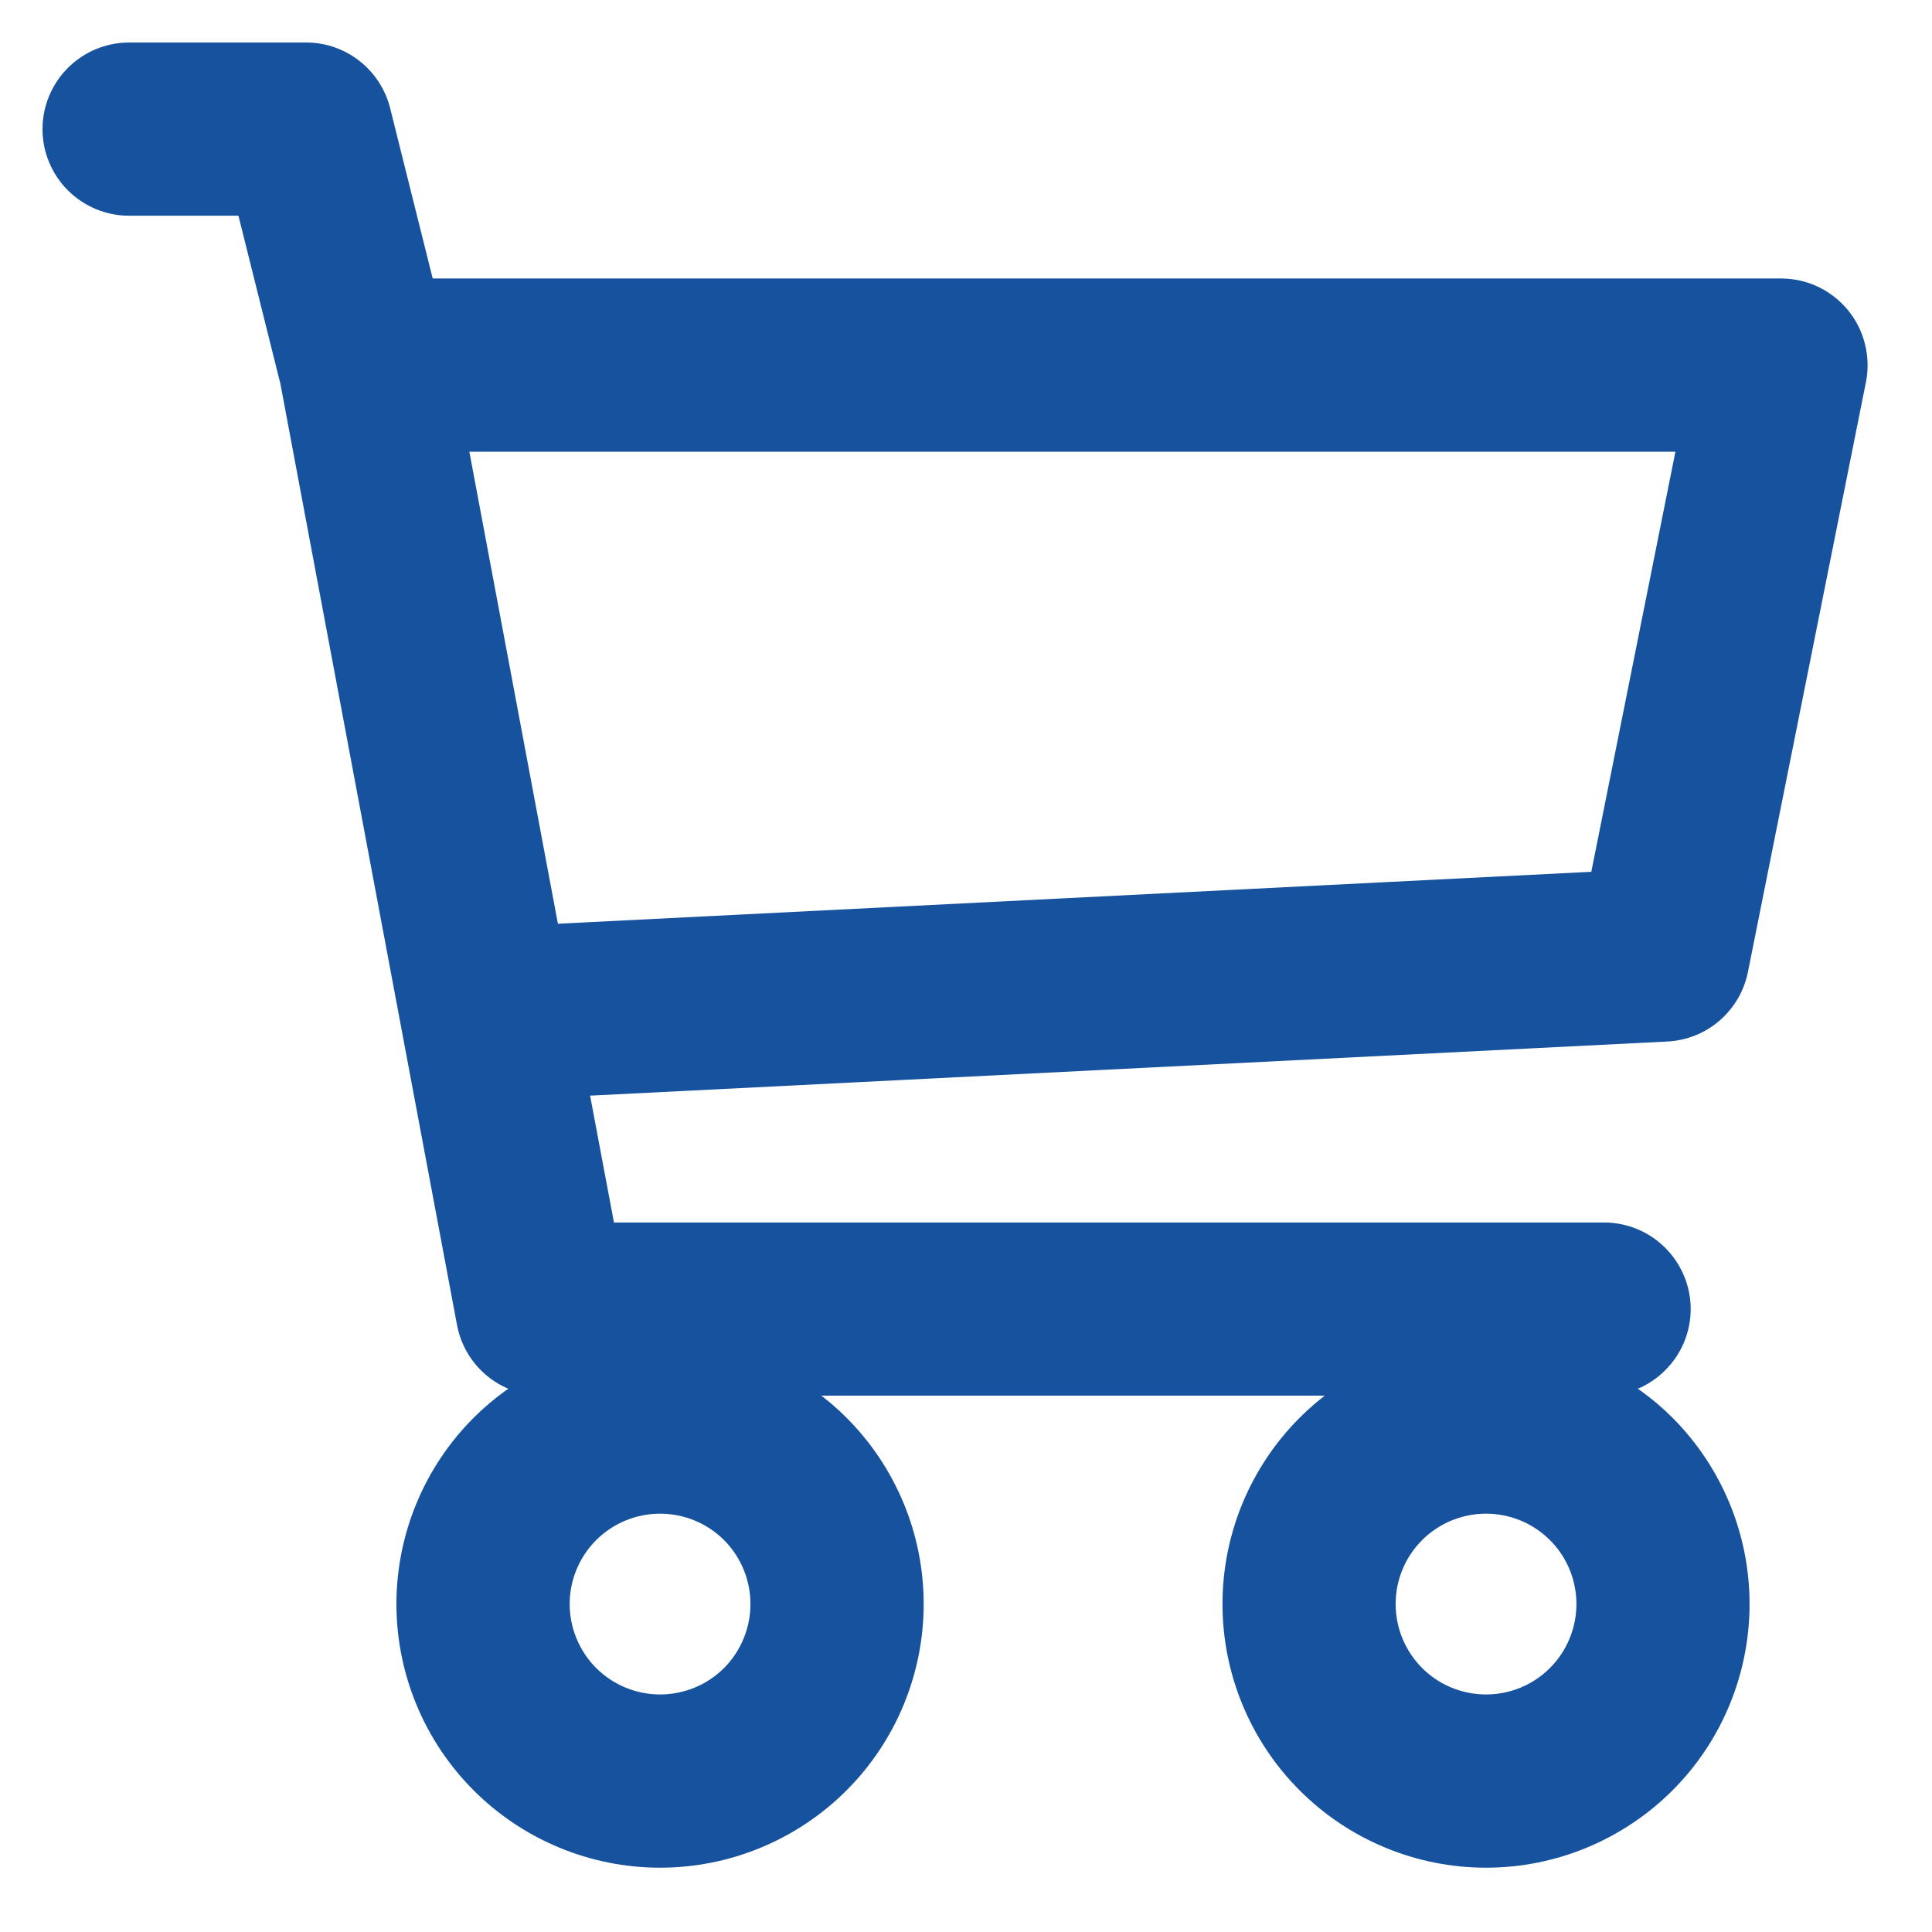 <svg width="21" height="21" viewBox="0 0 21 21" fill="none" xmlns="http://www.w3.org/2000/svg">
<path d="M3.327 0.612C3.504 0.612 3.675 0.671 3.814 0.78C3.953 0.888 4.052 1.041 4.095 1.212L4.586 3.177H19.36C19.477 3.177 19.592 3.203 19.698 3.253C19.803 3.303 19.897 3.377 19.971 3.467C20.045 3.557 20.098 3.663 20.126 3.777C20.154 3.89 20.158 4.009 20.135 4.123L18.852 10.536C18.817 10.709 18.726 10.865 18.593 10.98C18.46 11.095 18.292 11.162 18.116 11.171L6.235 11.768L6.549 13.438H17.435C17.645 13.438 17.846 13.521 17.994 13.669C18.143 13.818 18.227 14.019 18.227 14.229C18.227 14.439 18.143 14.64 17.994 14.788C17.846 14.937 17.645 15.02 17.435 15.02H17.388C17.638 15.148 17.87 15.313 18.073 15.516C18.581 16.025 18.867 16.715 18.867 17.435C18.867 18.155 18.582 18.846 18.073 19.355C17.563 19.864 16.873 20.151 16.153 20.151C15.432 20.151 14.742 19.864 14.233 19.355C13.724 18.846 13.438 18.155 13.438 17.435C13.438 16.715 13.724 16.025 14.233 15.516C14.435 15.313 14.667 15.148 14.917 15.02H8.41C8.66 15.148 8.893 15.313 9.095 15.516C9.604 16.025 9.89 16.715 9.89 17.435C9.89 18.155 9.604 18.846 9.095 19.355C8.586 19.864 7.895 20.151 7.175 20.151C6.455 20.151 5.764 19.864 5.255 19.355C4.746 18.846 4.459 18.155 4.459 17.435C4.459 16.715 4.746 16.025 5.255 15.516C5.458 15.313 5.689 15.148 5.94 15.02H5.892C5.707 15.02 5.529 14.955 5.387 14.837C5.245 14.719 5.149 14.556 5.115 14.374L3.195 4.142L2.709 2.195H1.404C1.194 2.195 0.992 2.111 0.844 1.963C0.696 1.815 0.612 1.613 0.612 1.404C0.612 1.194 0.696 0.992 0.844 0.844C0.992 0.696 1.194 0.612 1.404 0.612H3.327ZM7.175 16.303C6.875 16.303 6.587 16.422 6.374 16.634C6.162 16.846 6.042 17.135 6.042 17.435C6.042 17.735 6.162 18.024 6.374 18.237C6.587 18.449 6.875 18.568 7.175 18.568C7.475 18.568 7.764 18.449 7.976 18.237C8.188 18.024 8.307 17.735 8.307 17.435C8.307 17.135 8.188 16.846 7.976 16.634C7.764 16.422 7.475 16.303 7.175 16.303ZM16.153 16.303C15.852 16.303 15.564 16.422 15.352 16.634C15.139 16.846 15.02 17.135 15.02 17.435C15.02 17.735 15.139 18.024 15.352 18.237C15.564 18.449 15.852 18.568 16.153 18.568C16.453 18.568 16.741 18.449 16.953 18.237C17.166 18.024 17.285 17.735 17.285 17.435C17.285 17.135 17.166 16.846 16.953 16.634C16.741 16.422 16.453 16.303 16.153 16.303ZM5.941 10.197L17.421 9.62L18.394 4.76H4.921L5.941 10.197Z" fill="#16529E" stroke="#16529E" stroke-width="0.3"/>
</svg>
